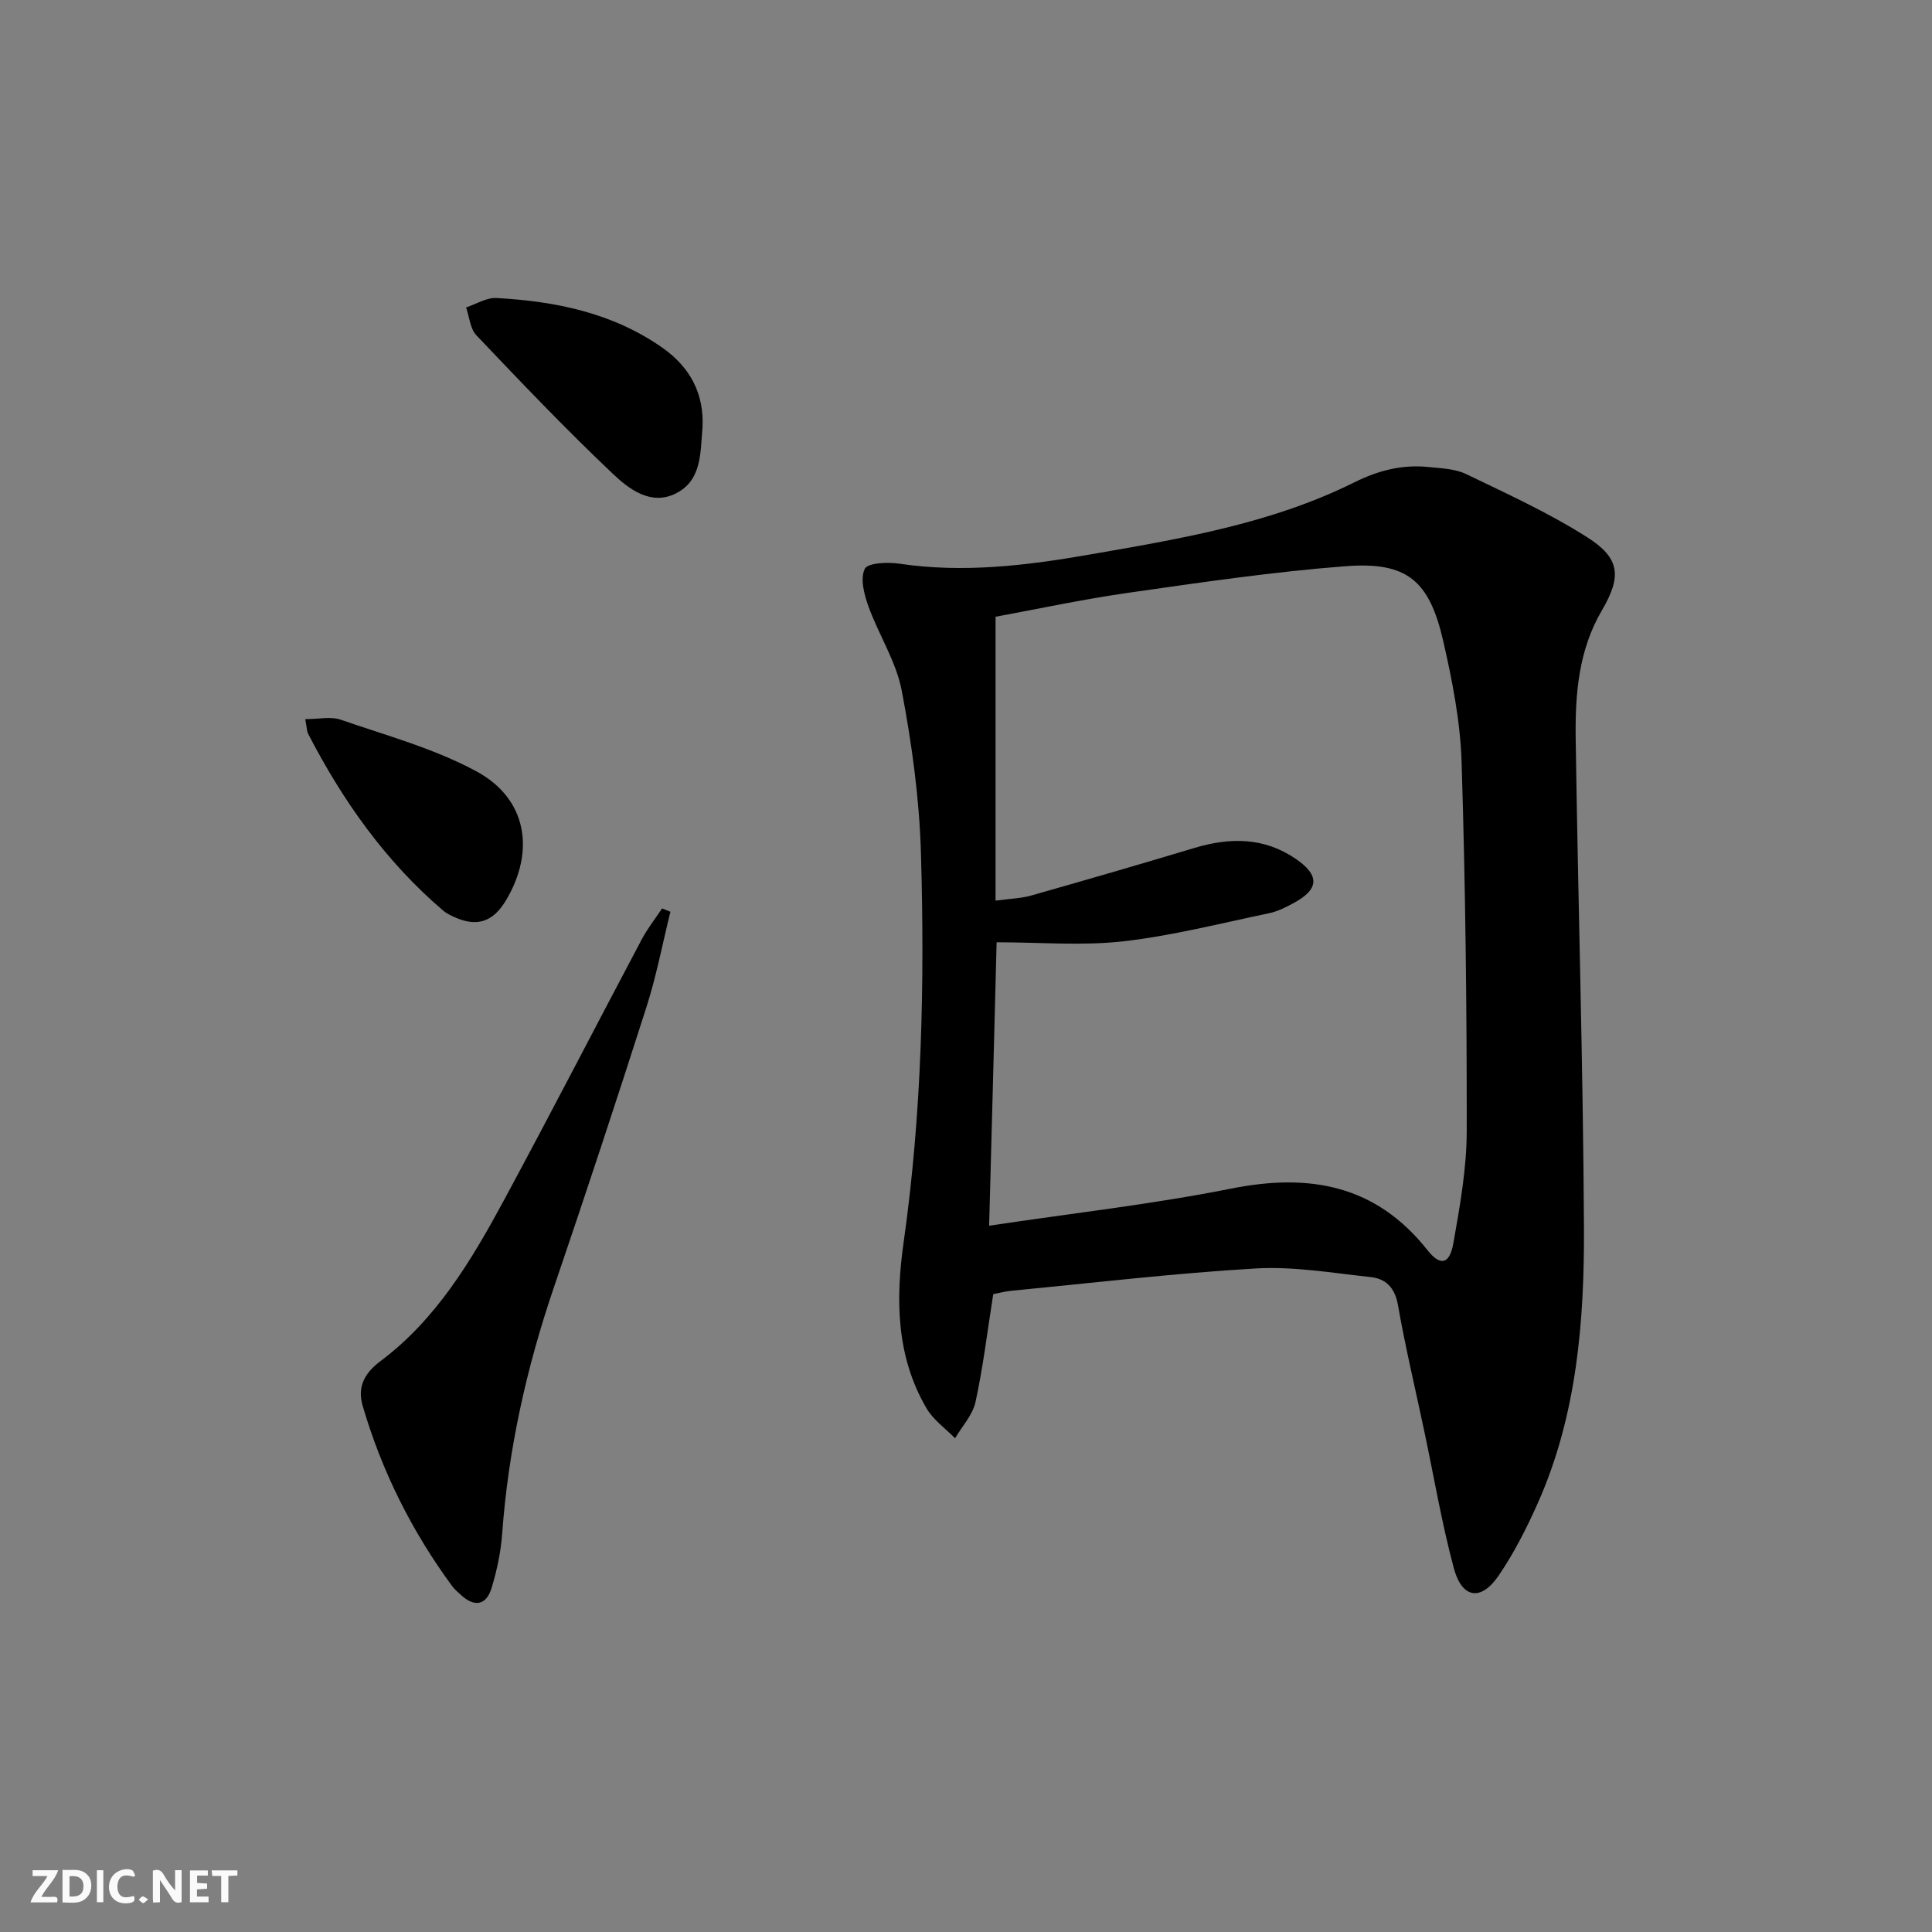 <svg enable-background="new 0 0 400 400" viewBox="0 0 400 400" xmlns="http://www.w3.org/2000/svg"><rect x="0" y="0" width="400" height="400" fill="#808080" stroke="none"/><g fill="#fbfafa"><path d="m37.59 393.81c-.92.31-1.52.05-2-.78-.7-1.2-1.52-2.34-2.47-3.78v4.59c-.55.03-.95.05-1.41.07-.03-.37-.06-.64-.06-.91 0-1.91 0-3.81 0-5.7 1.13-.41 1.77-.03 2.29.91.62 1.11 1.38 2.14 2.31 3.19v-4.2h1.35v6.61z"/><path d="m12.94 393.88v-6.75c1.9.19 3.93-.54 5.37 1.29.8 1.01.78 2.88.03 3.97-1.37 1.97-3.4 1.51-5.4 1.49m1.45-1.22c2.04.12 2.92-.58 2.89-2.21-.03-1.51-.98-2.19-2.89-2z"/><path d="m11.81 393.87h-5.49c.68-2.18 2.47-3.48 3.51-5.45h-3.08v-1.21h5.29c-.71 2.13-2.44 3.48-3.47 5.51.86 0 1.63.04 2.39-.01.79-.05 1.14.21.85 1.16"/><path d="m39.33 393.86v-6.61h3.7v1.07h-2.22v1.52c.68.04 1.34.09 2.07.13v1.07c-.72.05-1.38.09-2.1.14v1.48h2.4v1.19h-3.85z"/><path d="m27.71 388.56c-1.15-.3-2.46-.61-3.1.64-.37.73-.41 1.93-.06 2.67.63 1.35 1.99.93 3.17.68.35.94-.01 1.32-.93 1.46-1.62.25-3.05-.27-3.76-1.48-.73-1.25-.6-3.03.31-4.17.88-1.11 2.71-1.7 4-1.16.32.13.44.74.65 1.12-.1.08-.19.16-.28.24"/><path d="m49.15 387.24v1.07c-.59.02-1.17.05-1.87.08v5.44h-1.48v-5.44h-1.85c-.05-.4-.08-.73-.13-1.15z"/><path d="m20.06 387.21h1.33v6.62h-1.33z"/><path d="m30.68 393.25c-.49.38-.8.79-1.05.76-.32-.05-.6-.45-.9-.7.26-.24.51-.64.8-.67.29-.04.62.3 1.15.61"/></g><path d="m205.64 267.94c-1.21 7.64-2.09 15.06-3.67 22.32-.58 2.68-2.77 5.02-4.23 7.52-1.99-2.04-4.49-3.78-5.89-6.17-6.31-10.73-6.44-22.59-4.77-34.35 3.8-26.8 4.38-53.73 3.59-80.68-.33-11.23-1.87-22.52-3.97-33.57-1.15-6.05-4.78-11.59-6.91-17.5-.88-2.45-1.73-5.72-.75-7.73.61-1.25 4.73-1.44 7.12-1.08 13.2 1.97 26.23.41 39.17-1.84 18.81-3.27 37.74-6.38 55.06-14.99 4.97-2.47 9.92-3.74 15.35-3.18 2.63.27 5.49.35 7.8 1.46 8.49 4.09 17.14 8.04 25.07 13.08 6.84 4.34 7.16 8.12 3.04 15.15-4.84 8.26-5.55 17.37-5.42 26.53.48 33.62 1.53 67.24 1.71 100.86.11 19.65-1.43 39.27-9.63 57.6-2.29 5.13-4.88 10.22-8.04 14.85-3.64 5.34-7.58 4.75-9.27-1.54-2.49-9.27-4.09-18.79-6.08-28.19-1.85-8.76-3.94-17.48-5.49-26.3-.63-3.59-2.5-5.45-5.67-5.79-7.91-.84-15.9-2.24-23.77-1.78-16.91.99-33.76 3-50.63 4.62-1.28.13-2.56.48-3.72.7zm-.85-14.17c17.35-2.6 33.86-4.45 50.09-7.68 16.24-3.24 29.96-.79 40.67 12.75 2.66 3.36 4.58 2.95 5.36-1.47 1.35-7.66 2.75-15.44 2.76-23.18.03-25.46-.27-50.92-1.06-76.37-.26-8.38-1.91-16.82-3.79-25.03-2.89-12.67-7.54-16.54-20.26-15.56-15.04 1.15-30 3.37-44.95 5.5-9.48 1.35-18.87 3.38-27.49 4.96v58.78c3.09-.42 5.27-.47 7.31-1.04 11.31-3.21 22.6-6.48 33.86-9.87 7.35-2.21 14.41-2.23 20.96 2.24 5.03 3.44 4.87 6.3-.4 9.16-1.6.86-3.29 1.73-5.04 2.1-10.05 2.09-20.07 4.67-30.24 5.83-8.46.96-17.11.2-26.23.2-.5 19.59-1.01 38.66-1.55 58.68z" fill="#000001"/><path d="m138.8 188.77c-1.62 6.55-2.88 13.22-4.93 19.64-6.21 19.42-12.6 38.79-19.18 58.09-5.66 16.6-9.45 33.53-10.72 51.04-.28 3.77-1.08 7.58-2.18 11.2-1.11 3.66-3.56 4.07-6.39 1.45-.61-.57-1.27-1.11-1.76-1.77-8.36-11.35-14.58-23.8-18.54-37.31-1.08-3.68.06-6.6 3.68-9.31 11.59-8.67 18.88-20.94 25.62-33.42 9.64-17.86 18.93-35.9 28.43-53.83 1.2-2.27 2.82-4.32 4.25-6.47.57.22 1.14.45 1.72.69z" fill="#000001"/><path d="m145.44 88.62c-.46 5.09-.1 10.84-5.53 13.55-5.15 2.57-9.66-.89-13-4.05-9.75-9.23-19.03-18.97-28.29-28.71-1.29-1.36-1.44-3.81-2.12-5.76 2.1-.69 4.23-2.06 6.28-1.95 12.23.67 24.05 3.07 34.33 10.27 5.71 4 8.73 9.49 8.33 16.65z" fill="#000001"/><path d="m63.2 148.89c2.83 0 5.28-.59 7.29.1 9.5 3.29 19.39 5.97 28.15 10.71 10.43 5.64 12.22 16.42 6.15 26.65-2.73 4.6-6.13 5.68-10.92 3.43-.75-.35-1.52-.74-2.14-1.27-11.93-10.19-20.78-22.74-27.93-36.58-.28-.55-.26-1.25-.6-3.04z" fill="#000001"/></svg>